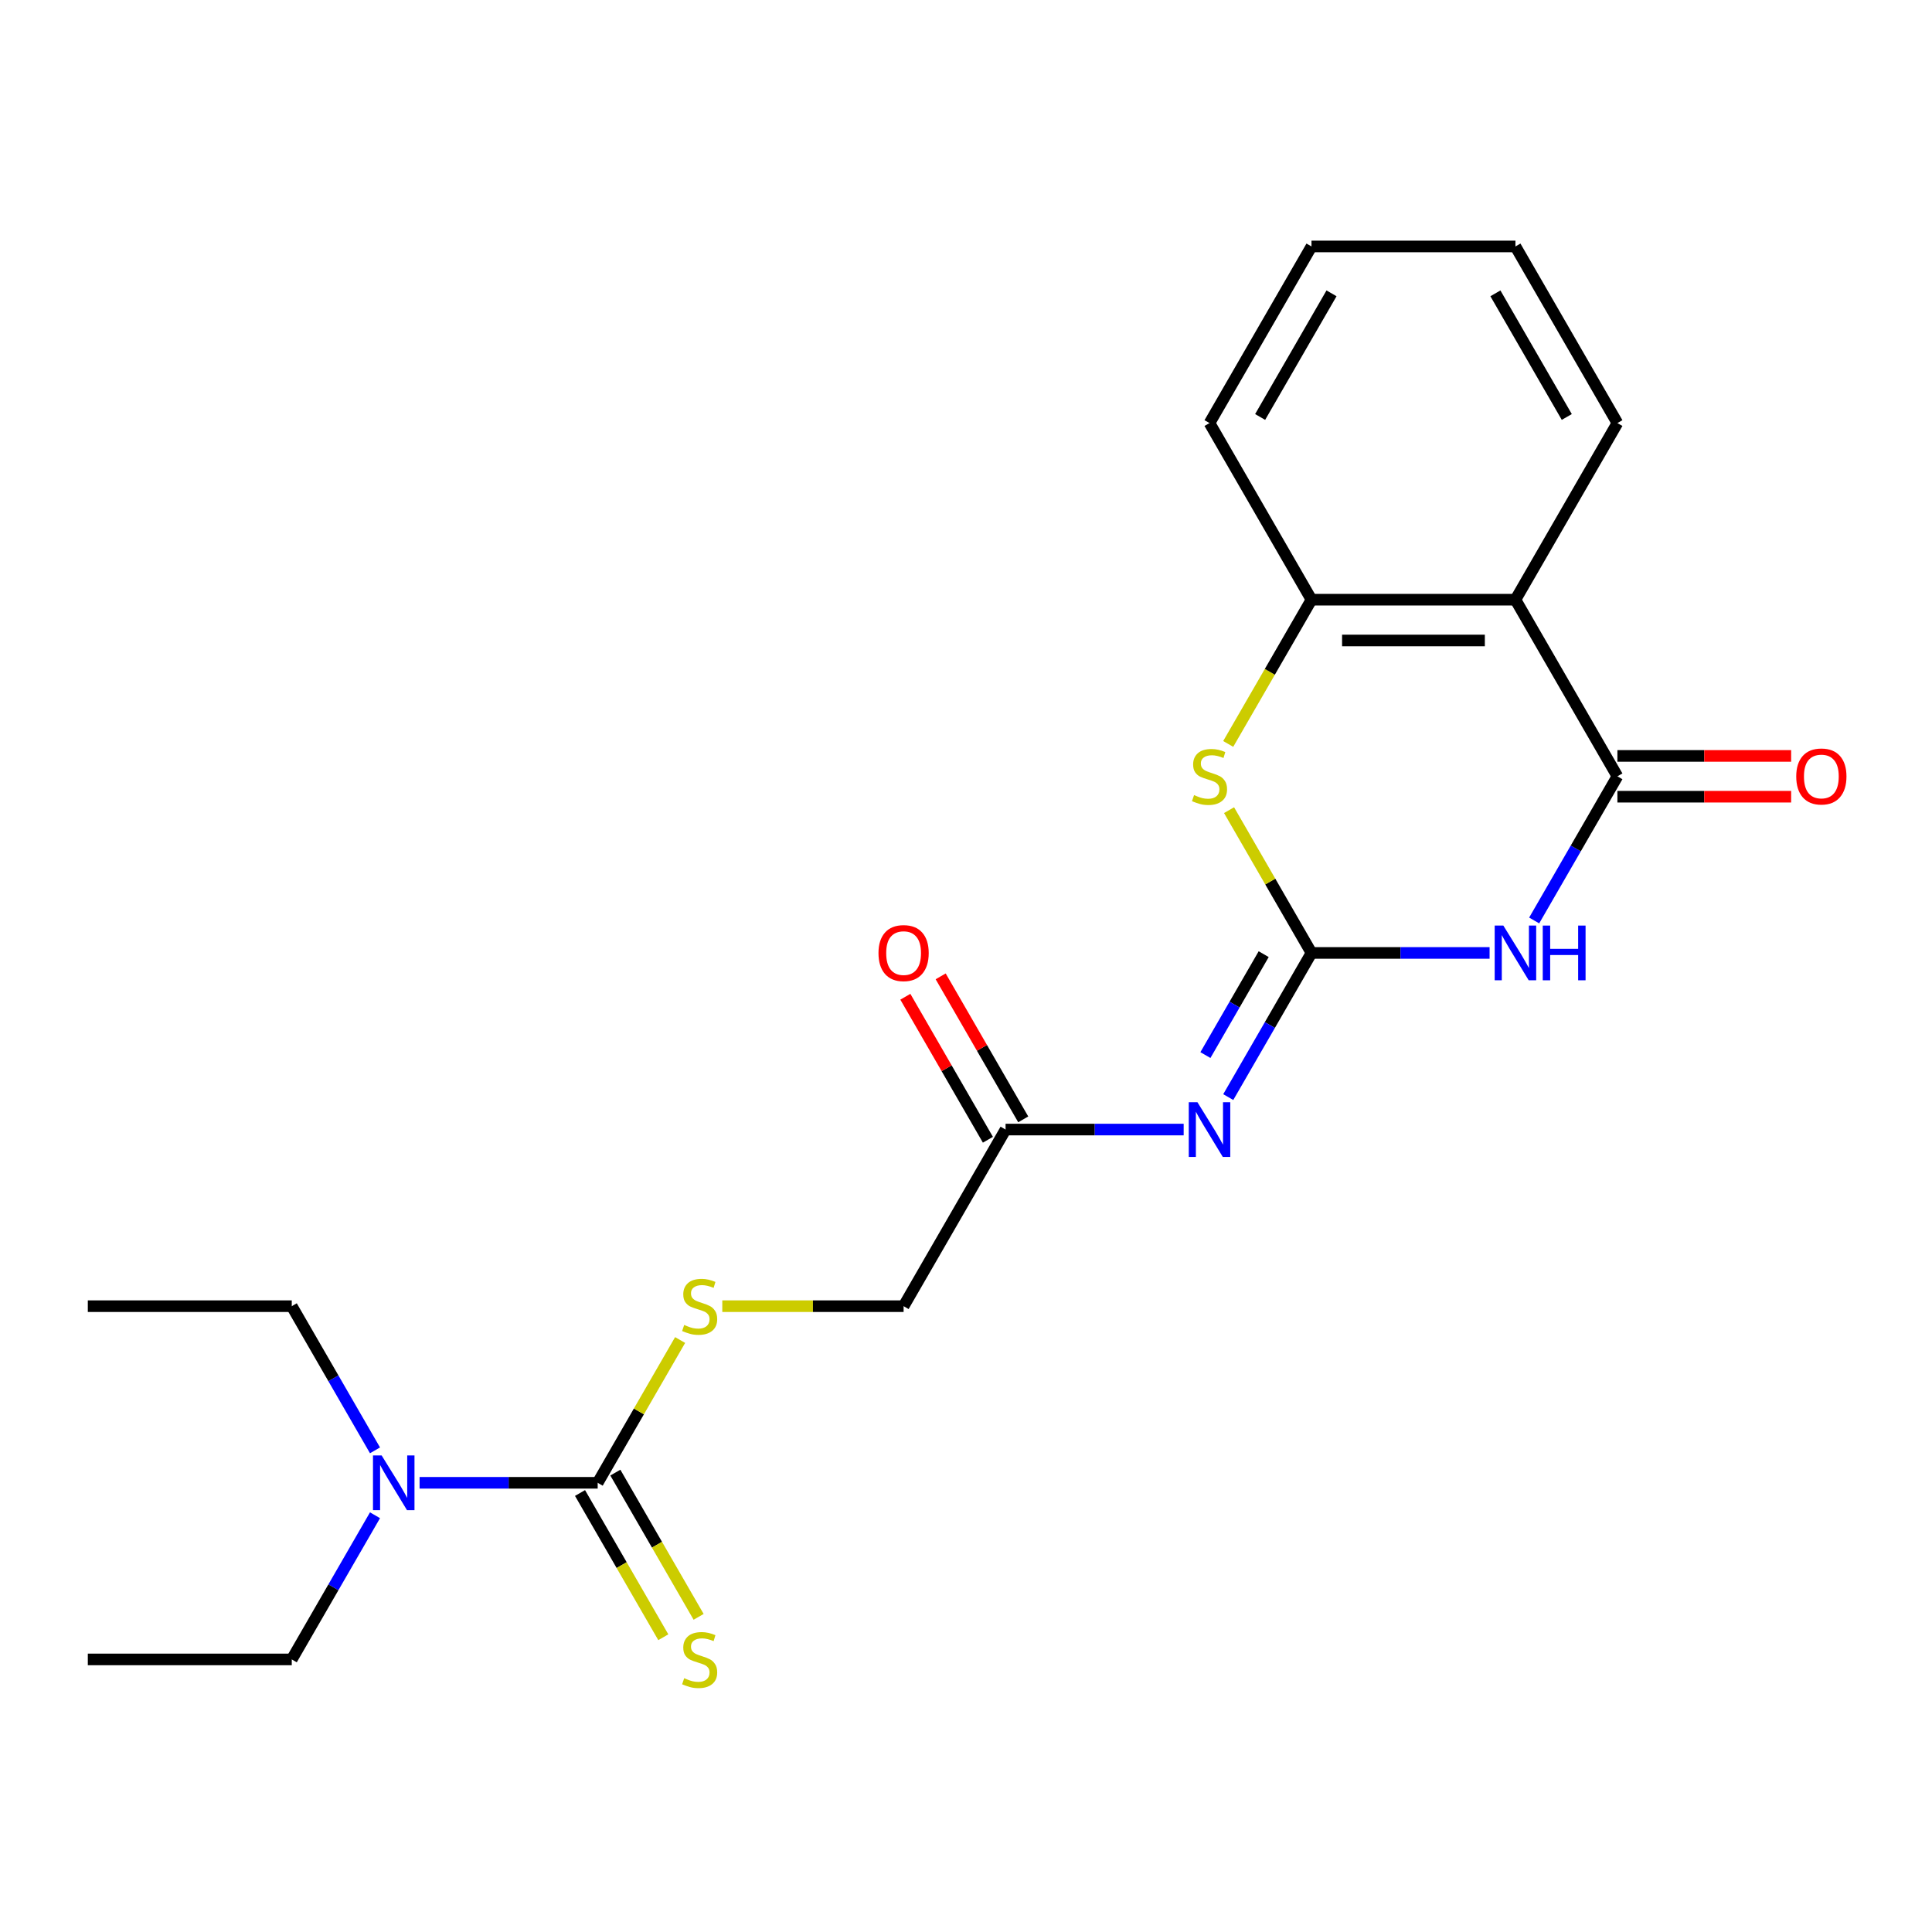 <?xml version='1.0' encoding='iso-8859-1'?>
<svg version='1.1' baseProfile='full'
              xmlns='http://www.w3.org/2000/svg'
                      xmlns:rdkit='http://www.rdkit.org/xml'
                      xmlns:xlink='http://www.w3.org/1999/xlink'
                  xml:space='preserve'
width='1000px' height='1000px' viewBox='0 0 1000 1000'>
<!-- END OF HEADER -->
<rect style='opacity:1.0;fill:#FFFFFF;stroke:none' width='1000' height='1000' x='0' y='0'> </rect>
<path class='bond-0' d='M 678.825,493.237 L 724.916,493.237' style='fill:none;fill-rule:evenodd;stroke:#000000;stroke-width:6px;stroke-linecap:butt;stroke-linejoin:miter;stroke-opacity:1' />
<path class='bond-0' d='M 724.916,493.237 L 771.008,493.237' style='fill:none;fill-rule:evenodd;stroke:#0000FF;stroke-width:6px;stroke-linecap:butt;stroke-linejoin:miter;stroke-opacity:1' />
<path class='bond-2' d='M 678.825,493.237 L 657.284,530.548' style='fill:none;fill-rule:evenodd;stroke:#000000;stroke-width:6px;stroke-linecap:butt;stroke-linejoin:miter;stroke-opacity:1' />
<path class='bond-2' d='M 657.284,530.548 L 635.743,567.858' style='fill:none;fill-rule:evenodd;stroke:#0000FF;stroke-width:6px;stroke-linecap:butt;stroke-linejoin:miter;stroke-opacity:1' />
<path class='bond-2' d='M 654.079,493.874 L 639,519.991' style='fill:none;fill-rule:evenodd;stroke:#000000;stroke-width:6px;stroke-linecap:butt;stroke-linejoin:miter;stroke-opacity:1' />
<path class='bond-2' d='M 639,519.991 L 623.921,546.108' style='fill:none;fill-rule:evenodd;stroke:#0000FF;stroke-width:6px;stroke-linecap:butt;stroke-linejoin:miter;stroke-opacity:1' />
<path class='bond-3' d='M 678.825,493.237 L 657.492,456.287' style='fill:none;fill-rule:evenodd;stroke:#000000;stroke-width:6px;stroke-linecap:butt;stroke-linejoin:miter;stroke-opacity:1' />
<path class='bond-3' d='M 657.492,456.287 L 636.159,419.337' style='fill:none;fill-rule:evenodd;stroke:#CCCC00;stroke-width:6px;stroke-linecap:butt;stroke-linejoin:miter;stroke-opacity:1' />
<path class='bond-1' d='M 794.086,476.438 L 815.627,439.128' style='fill:none;fill-rule:evenodd;stroke:#0000FF;stroke-width:6px;stroke-linecap:butt;stroke-linejoin:miter;stroke-opacity:1' />
<path class='bond-1' d='M 815.627,439.128 L 837.168,401.818' style='fill:none;fill-rule:evenodd;stroke:#000000;stroke-width:6px;stroke-linecap:butt;stroke-linejoin:miter;stroke-opacity:1' />
<path class='bond-11' d='M 837.168,412.375 L 882.129,412.375' style='fill:none;fill-rule:evenodd;stroke:#000000;stroke-width:6px;stroke-linecap:butt;stroke-linejoin:miter;stroke-opacity:1' />
<path class='bond-11' d='M 882.129,412.375 L 927.09,412.375' style='fill:none;fill-rule:evenodd;stroke:#FF0000;stroke-width:6px;stroke-linecap:butt;stroke-linejoin:miter;stroke-opacity:1' />
<path class='bond-11' d='M 837.168,391.262 L 882.129,391.262' style='fill:none;fill-rule:evenodd;stroke:#000000;stroke-width:6px;stroke-linecap:butt;stroke-linejoin:miter;stroke-opacity:1' />
<path class='bond-11' d='M 882.129,391.262 L 927.09,391.262' style='fill:none;fill-rule:evenodd;stroke:#FF0000;stroke-width:6px;stroke-linecap:butt;stroke-linejoin:miter;stroke-opacity:1' />
<path class='bond-22' d='M 837.168,401.818 L 784.387,310.399' style='fill:none;fill-rule:evenodd;stroke:#000000;stroke-width:6px;stroke-linecap:butt;stroke-linejoin:miter;stroke-opacity:1' />
<path class='bond-7' d='M 612.665,584.657 L 566.574,584.657' style='fill:none;fill-rule:evenodd;stroke:#0000FF;stroke-width:6px;stroke-linecap:butt;stroke-linejoin:miter;stroke-opacity:1' />
<path class='bond-7' d='M 566.574,584.657 L 520.482,584.657' style='fill:none;fill-rule:evenodd;stroke:#000000;stroke-width:6px;stroke-linecap:butt;stroke-linejoin:miter;stroke-opacity:1' />
<path class='bond-6' d='M 635.72,385.059 L 657.272,347.729' style='fill:none;fill-rule:evenodd;stroke:#CCCC00;stroke-width:6px;stroke-linecap:butt;stroke-linejoin:miter;stroke-opacity:1' />
<path class='bond-6' d='M 657.272,347.729 L 678.825,310.399' style='fill:none;fill-rule:evenodd;stroke:#000000;stroke-width:6px;stroke-linecap:butt;stroke-linejoin:miter;stroke-opacity:1' />
<path class='bond-4' d='M 784.387,310.399 L 678.825,310.399' style='fill:none;fill-rule:evenodd;stroke:#000000;stroke-width:6px;stroke-linecap:butt;stroke-linejoin:miter;stroke-opacity:1' />
<path class='bond-4' d='M 768.552,331.512 L 694.659,331.512' style='fill:none;fill-rule:evenodd;stroke:#000000;stroke-width:6px;stroke-linecap:butt;stroke-linejoin:miter;stroke-opacity:1' />
<path class='bond-14' d='M 784.387,310.399 L 837.168,218.98' style='fill:none;fill-rule:evenodd;stroke:#000000;stroke-width:6px;stroke-linecap:butt;stroke-linejoin:miter;stroke-opacity:1' />
<path class='bond-5' d='M 309.359,767.495 L 330.692,730.545' style='fill:none;fill-rule:evenodd;stroke:#000000;stroke-width:6px;stroke-linecap:butt;stroke-linejoin:miter;stroke-opacity:1' />
<path class='bond-5' d='M 330.692,730.545 L 352.025,693.595' style='fill:none;fill-rule:evenodd;stroke:#CCCC00;stroke-width:6px;stroke-linecap:butt;stroke-linejoin:miter;stroke-opacity:1' />
<path class='bond-9' d='M 300.217,772.773 L 321.769,810.103' style='fill:none;fill-rule:evenodd;stroke:#000000;stroke-width:6px;stroke-linecap:butt;stroke-linejoin:miter;stroke-opacity:1' />
<path class='bond-9' d='M 321.769,810.103 L 343.322,847.433' style='fill:none;fill-rule:evenodd;stroke:#CCCC00;stroke-width:6px;stroke-linecap:butt;stroke-linejoin:miter;stroke-opacity:1' />
<path class='bond-9' d='M 318.501,762.217 L 340.053,799.547' style='fill:none;fill-rule:evenodd;stroke:#000000;stroke-width:6px;stroke-linecap:butt;stroke-linejoin:miter;stroke-opacity:1' />
<path class='bond-9' d='M 340.053,799.547 L 361.606,836.877' style='fill:none;fill-rule:evenodd;stroke:#CCCC00;stroke-width:6px;stroke-linecap:butt;stroke-linejoin:miter;stroke-opacity:1' />
<path class='bond-10' d='M 309.359,767.495 L 263.268,767.495' style='fill:none;fill-rule:evenodd;stroke:#000000;stroke-width:6px;stroke-linecap:butt;stroke-linejoin:miter;stroke-opacity:1' />
<path class='bond-10' d='M 263.268,767.495 L 217.176,767.495' style='fill:none;fill-rule:evenodd;stroke:#0000FF;stroke-width:6px;stroke-linecap:butt;stroke-linejoin:miter;stroke-opacity:1' />
<path class='bond-15' d='M 678.825,310.399 L 626.044,218.98' style='fill:none;fill-rule:evenodd;stroke:#000000;stroke-width:6px;stroke-linecap:butt;stroke-linejoin:miter;stroke-opacity:1' />
<path class='bond-12' d='M 529.624,579.379 L 508.256,542.368' style='fill:none;fill-rule:evenodd;stroke:#000000;stroke-width:6px;stroke-linecap:butt;stroke-linejoin:miter;stroke-opacity:1' />
<path class='bond-12' d='M 508.256,542.368 L 486.889,505.358' style='fill:none;fill-rule:evenodd;stroke:#FF0000;stroke-width:6px;stroke-linecap:butt;stroke-linejoin:miter;stroke-opacity:1' />
<path class='bond-12' d='M 511.34,589.935 L 489.973,552.925' style='fill:none;fill-rule:evenodd;stroke:#000000;stroke-width:6px;stroke-linecap:butt;stroke-linejoin:miter;stroke-opacity:1' />
<path class='bond-12' d='M 489.973,552.925 L 468.605,515.915' style='fill:none;fill-rule:evenodd;stroke:#FF0000;stroke-width:6px;stroke-linecap:butt;stroke-linejoin:miter;stroke-opacity:1' />
<path class='bond-13' d='M 520.482,584.657 L 467.701,676.076' style='fill:none;fill-rule:evenodd;stroke:#000000;stroke-width:6px;stroke-linecap:butt;stroke-linejoin:miter;stroke-opacity:1' />
<path class='bond-8' d='M 373.859,676.076 L 420.78,676.076' style='fill:none;fill-rule:evenodd;stroke:#CCCC00;stroke-width:6px;stroke-linecap:butt;stroke-linejoin:miter;stroke-opacity:1' />
<path class='bond-8' d='M 420.78,676.076 L 467.701,676.076' style='fill:none;fill-rule:evenodd;stroke:#000000;stroke-width:6px;stroke-linecap:butt;stroke-linejoin:miter;stroke-opacity:1' />
<path class='bond-16' d='M 194.098,784.294 L 172.557,821.604' style='fill:none;fill-rule:evenodd;stroke:#0000FF;stroke-width:6px;stroke-linecap:butt;stroke-linejoin:miter;stroke-opacity:1' />
<path class='bond-16' d='M 172.557,821.604 L 151.016,858.914' style='fill:none;fill-rule:evenodd;stroke:#000000;stroke-width:6px;stroke-linecap:butt;stroke-linejoin:miter;stroke-opacity:1' />
<path class='bond-17' d='M 194.098,750.696 L 172.557,713.386' style='fill:none;fill-rule:evenodd;stroke:#0000FF;stroke-width:6px;stroke-linecap:butt;stroke-linejoin:miter;stroke-opacity:1' />
<path class='bond-17' d='M 172.557,713.386 L 151.016,676.076' style='fill:none;fill-rule:evenodd;stroke:#000000;stroke-width:6px;stroke-linecap:butt;stroke-linejoin:miter;stroke-opacity:1' />
<path class='bond-23' d='M 837.168,218.98 L 784.387,127.561' style='fill:none;fill-rule:evenodd;stroke:#000000;stroke-width:6px;stroke-linecap:butt;stroke-linejoin:miter;stroke-opacity:1' />
<path class='bond-23' d='M 810.967,215.823 L 774.02,151.83' style='fill:none;fill-rule:evenodd;stroke:#000000;stroke-width:6px;stroke-linecap:butt;stroke-linejoin:miter;stroke-opacity:1' />
<path class='bond-21' d='M 626.044,218.98 L 678.825,127.561' style='fill:none;fill-rule:evenodd;stroke:#000000;stroke-width:6px;stroke-linecap:butt;stroke-linejoin:miter;stroke-opacity:1' />
<path class='bond-21' d='M 652.245,215.823 L 689.192,151.83' style='fill:none;fill-rule:evenodd;stroke:#000000;stroke-width:6px;stroke-linecap:butt;stroke-linejoin:miter;stroke-opacity:1' />
<path class='bond-19' d='M 151.016,858.914 L 45.455,858.914' style='fill:none;fill-rule:evenodd;stroke:#000000;stroke-width:6px;stroke-linecap:butt;stroke-linejoin:miter;stroke-opacity:1' />
<path class='bond-20' d='M 151.016,676.076 L 45.455,676.076' style='fill:none;fill-rule:evenodd;stroke:#000000;stroke-width:6px;stroke-linecap:butt;stroke-linejoin:miter;stroke-opacity:1' />
<path class='bond-18' d='M 784.387,127.561 L 678.825,127.561' style='fill:none;fill-rule:evenodd;stroke:#000000;stroke-width:6px;stroke-linecap:butt;stroke-linejoin:miter;stroke-opacity:1' />
<path  class='atom-1' d='M 778.127 479.077
L 787.407 494.077
Q 788.327 495.557, 789.807 498.237
Q 791.287 500.917, 791.367 501.077
L 791.367 479.077
L 795.127 479.077
L 795.127 507.397
L 791.247 507.397
L 781.287 490.997
Q 780.127 489.077, 778.887 486.877
Q 777.687 484.677, 777.327 483.997
L 777.327 507.397
L 773.647 507.397
L 773.647 479.077
L 778.127 479.077
' fill='#0000FF'/>
<path  class='atom-1' d='M 798.527 479.077
L 802.367 479.077
L 802.367 491.117
L 816.847 491.117
L 816.847 479.077
L 820.687 479.077
L 820.687 507.397
L 816.847 507.397
L 816.847 494.317
L 802.367 494.317
L 802.367 507.397
L 798.527 507.397
L 798.527 479.077
' fill='#0000FF'/>
<path  class='atom-3' d='M 619.784 570.497
L 629.064 585.497
Q 629.984 586.977, 631.464 589.657
Q 632.944 592.337, 633.024 592.497
L 633.024 570.497
L 636.784 570.497
L 636.784 598.817
L 632.904 598.817
L 622.944 582.417
Q 621.784 580.497, 620.544 578.297
Q 619.344 576.097, 618.984 575.417
L 618.984 598.817
L 615.304 598.817
L 615.304 570.497
L 619.784 570.497
' fill='#0000FF'/>
<path  class='atom-4' d='M 618.044 411.538
Q 618.364 411.658, 619.684 412.218
Q 621.004 412.778, 622.444 413.138
Q 623.924 413.458, 625.364 413.458
Q 628.044 413.458, 629.604 412.178
Q 631.164 410.858, 631.164 408.578
Q 631.164 407.018, 630.364 406.058
Q 629.604 405.098, 628.404 404.578
Q 627.204 404.058, 625.204 403.458
Q 622.684 402.698, 621.164 401.978
Q 619.684 401.258, 618.604 399.738
Q 617.564 398.218, 617.564 395.658
Q 617.564 392.098, 619.964 389.898
Q 622.404 387.698, 627.204 387.698
Q 630.484 387.698, 634.204 389.258
L 633.284 392.338
Q 629.884 390.938, 627.324 390.938
Q 624.564 390.938, 623.044 392.098
Q 621.524 393.218, 621.564 395.178
Q 621.564 396.698, 622.324 397.618
Q 623.124 398.538, 624.244 399.058
Q 625.404 399.578, 627.324 400.178
Q 629.884 400.978, 631.404 401.778
Q 632.924 402.578, 634.004 404.218
Q 635.124 405.818, 635.124 408.578
Q 635.124 412.498, 632.484 414.618
Q 629.884 416.698, 625.524 416.698
Q 623.004 416.698, 621.084 416.138
Q 619.204 415.618, 616.964 414.698
L 618.044 411.538
' fill='#CCCC00'/>
<path  class='atom-9' d='M 354.14 685.796
Q 354.46 685.916, 355.78 686.476
Q 357.1 687.036, 358.54 687.396
Q 360.02 687.716, 361.46 687.716
Q 364.14 687.716, 365.7 686.436
Q 367.26 685.116, 367.26 682.836
Q 367.26 681.276, 366.46 680.316
Q 365.7 679.356, 364.5 678.836
Q 363.3 678.316, 361.3 677.716
Q 358.78 676.956, 357.26 676.236
Q 355.78 675.516, 354.7 673.996
Q 353.66 672.476, 353.66 669.916
Q 353.66 666.356, 356.06 664.156
Q 358.5 661.956, 363.3 661.956
Q 366.58 661.956, 370.3 663.516
L 369.38 666.596
Q 365.98 665.196, 363.42 665.196
Q 360.66 665.196, 359.14 666.356
Q 357.62 667.476, 357.66 669.436
Q 357.66 670.956, 358.42 671.876
Q 359.22 672.796, 360.34 673.316
Q 361.5 673.836, 363.42 674.436
Q 365.98 675.236, 367.5 676.036
Q 369.02 676.836, 370.1 678.476
Q 371.22 680.076, 371.22 682.836
Q 371.22 686.756, 368.58 688.876
Q 365.98 690.956, 361.62 690.956
Q 359.1 690.956, 357.18 690.396
Q 355.3 689.876, 353.06 688.956
L 354.14 685.796
' fill='#CCCC00'/>
<path  class='atom-10' d='M 354.14 868.634
Q 354.46 868.754, 355.78 869.314
Q 357.1 869.874, 358.54 870.234
Q 360.02 870.554, 361.46 870.554
Q 364.14 870.554, 365.7 869.274
Q 367.26 867.954, 367.26 865.674
Q 367.26 864.114, 366.46 863.154
Q 365.7 862.194, 364.5 861.674
Q 363.3 861.154, 361.3 860.554
Q 358.78 859.794, 357.26 859.074
Q 355.78 858.354, 354.7 856.834
Q 353.66 855.314, 353.66 852.754
Q 353.66 849.194, 356.06 846.994
Q 358.5 844.794, 363.3 844.794
Q 366.58 844.794, 370.3 846.354
L 369.38 849.434
Q 365.98 848.034, 363.42 848.034
Q 360.66 848.034, 359.14 849.194
Q 357.62 850.314, 357.66 852.274
Q 357.66 853.794, 358.42 854.714
Q 359.22 855.634, 360.34 856.154
Q 361.5 856.674, 363.42 857.274
Q 365.98 858.074, 367.5 858.874
Q 369.02 859.674, 370.1 861.314
Q 371.22 862.914, 371.22 865.674
Q 371.22 869.594, 368.58 871.714
Q 365.98 873.794, 361.62 873.794
Q 359.1 873.794, 357.18 873.234
Q 355.3 872.714, 353.06 871.794
L 354.14 868.634
' fill='#CCCC00'/>
<path  class='atom-11' d='M 197.537 753.335
L 206.817 768.335
Q 207.737 769.815, 209.217 772.495
Q 210.697 775.175, 210.777 775.335
L 210.777 753.335
L 214.537 753.335
L 214.537 781.655
L 210.657 781.655
L 200.697 765.255
Q 199.537 763.335, 198.297 761.135
Q 197.097 758.935, 196.737 758.255
L 196.737 781.655
L 193.057 781.655
L 193.057 753.335
L 197.537 753.335
' fill='#0000FF'/>
<path  class='atom-12' d='M 929.729 401.898
Q 929.729 395.098, 933.089 391.298
Q 936.449 387.498, 942.729 387.498
Q 949.009 387.498, 952.369 391.298
Q 955.729 395.098, 955.729 401.898
Q 955.729 408.778, 952.329 412.698
Q 948.929 416.578, 942.729 416.578
Q 936.489 416.578, 933.089 412.698
Q 929.729 408.818, 929.729 401.898
M 942.729 413.378
Q 947.049 413.378, 949.369 410.498
Q 951.729 407.578, 951.729 401.898
Q 951.729 396.338, 949.369 393.538
Q 947.049 390.698, 942.729 390.698
Q 938.409 390.698, 936.049 393.498
Q 933.729 396.298, 933.729 401.898
Q 933.729 407.618, 936.049 410.498
Q 938.409 413.378, 942.729 413.378
' fill='#FF0000'/>
<path  class='atom-13' d='M 454.701 493.317
Q 454.701 486.517, 458.061 482.717
Q 461.421 478.917, 467.701 478.917
Q 473.981 478.917, 477.341 482.717
Q 480.701 486.517, 480.701 493.317
Q 480.701 500.197, 477.301 504.117
Q 473.901 507.997, 467.701 507.997
Q 461.461 507.997, 458.061 504.117
Q 454.701 500.237, 454.701 493.317
M 467.701 504.797
Q 472.021 504.797, 474.341 501.917
Q 476.701 498.997, 476.701 493.317
Q 476.701 487.757, 474.341 484.957
Q 472.021 482.117, 467.701 482.117
Q 463.381 482.117, 461.021 484.917
Q 458.701 487.717, 458.701 493.317
Q 458.701 499.037, 461.021 501.917
Q 463.381 504.797, 467.701 504.797
' fill='#FF0000'/>
</svg>
